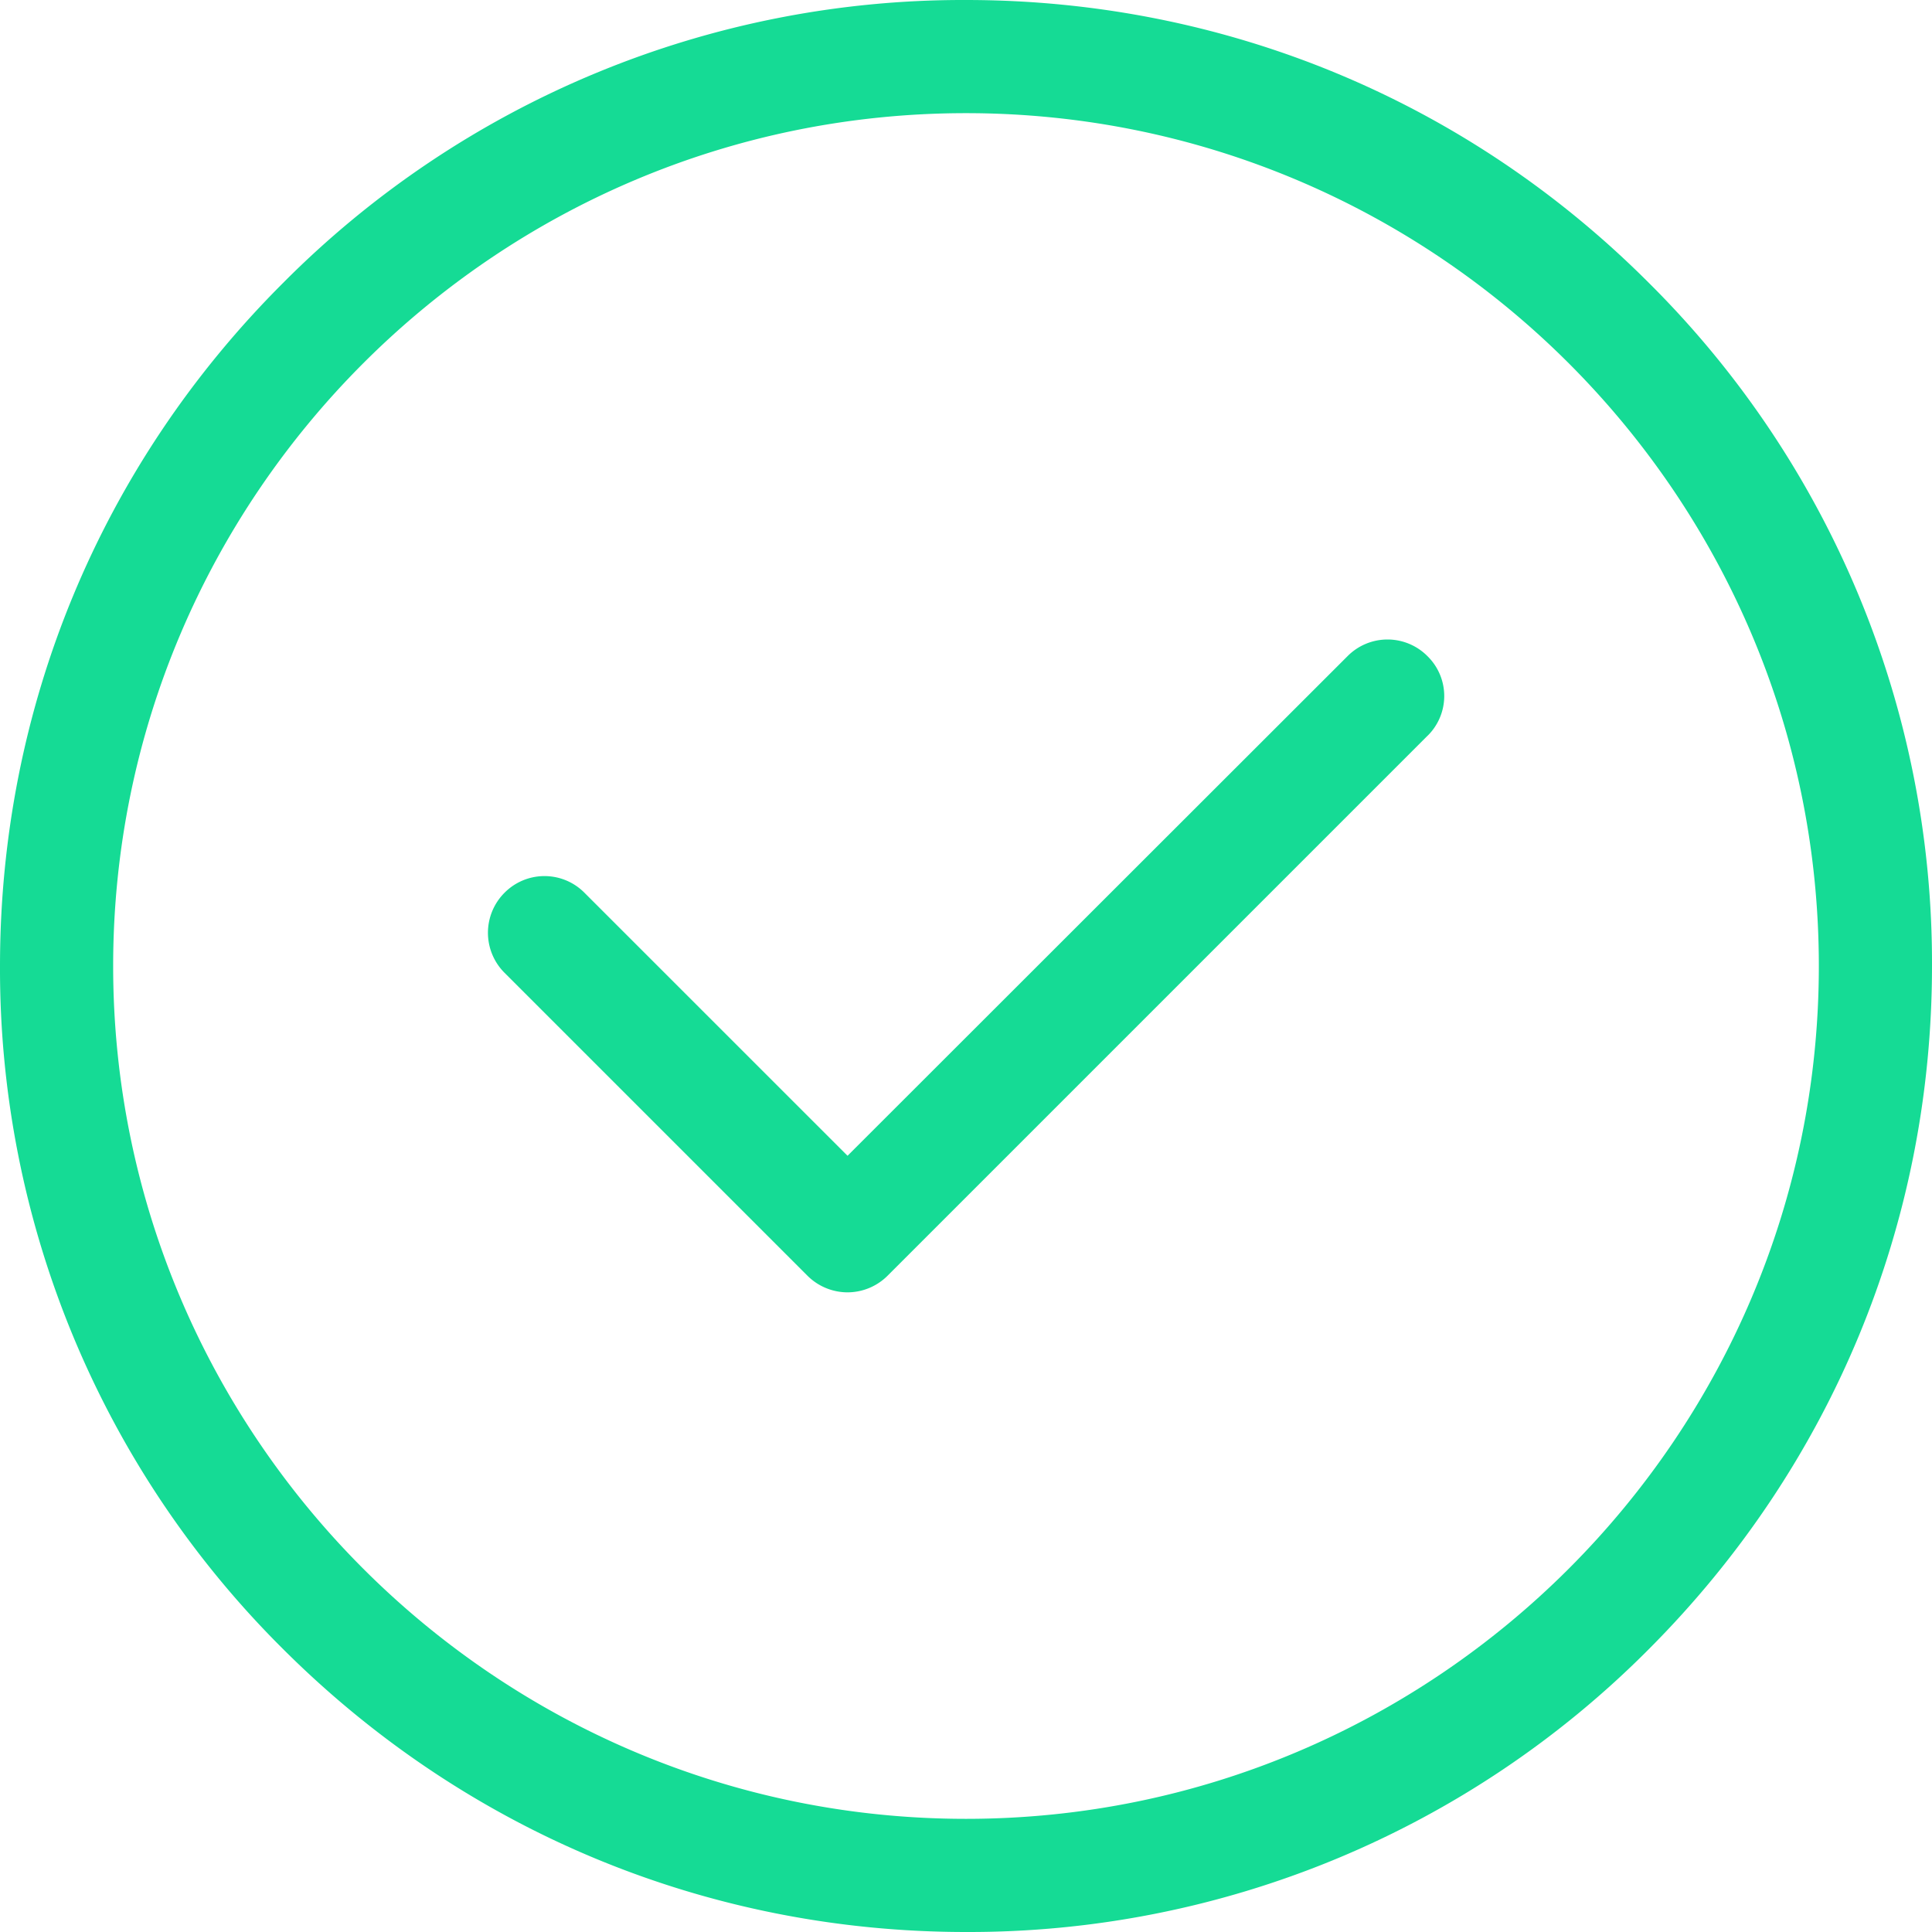 <svg xmlns="http://www.w3.org/2000/svg" width="35" height="35" viewBox="0 0 35 35"><g><g><path fill="#15db95" d="M32.95 17.5c0-8.518-6.932-15.45-15.45-15.45-8.518 0-15.45 6.932-15.45 15.45 0 8.517 6.932 15.45 15.45 15.45 8.518 0 15.45-6.933 15.45-15.45zm2.05 0c0 4.676-1.825 9.064-5.127 12.373A17.36 17.36 0 0 1 17.5 35c-4.676 0-9.065-1.825-12.373-5.127A17.361 17.361 0 0 1 0 17.5c0-4.676 1.818-9.071 5.127-12.373A17.36 17.36 0 0 1 17.5 0c4.676 0 9.071 1.818 12.373 5.127A17.362 17.362 0 0 1 35 17.5zm-9.14-4.17l-9.782 9.782a1.03 1.03 0 0 1-.724.3 1.03 1.03 0 0 1-.725-.3l-5.49-5.49a1.025 1.025 0 0 1 0-1.448 1.019 1.019 0 0 1 1.45 0l4.765 4.764 9.057-9.05a1.019 1.019 0 0 1 1.45 0 1.01 1.01 0 0 1 0 1.442z"/></g></g></svg>